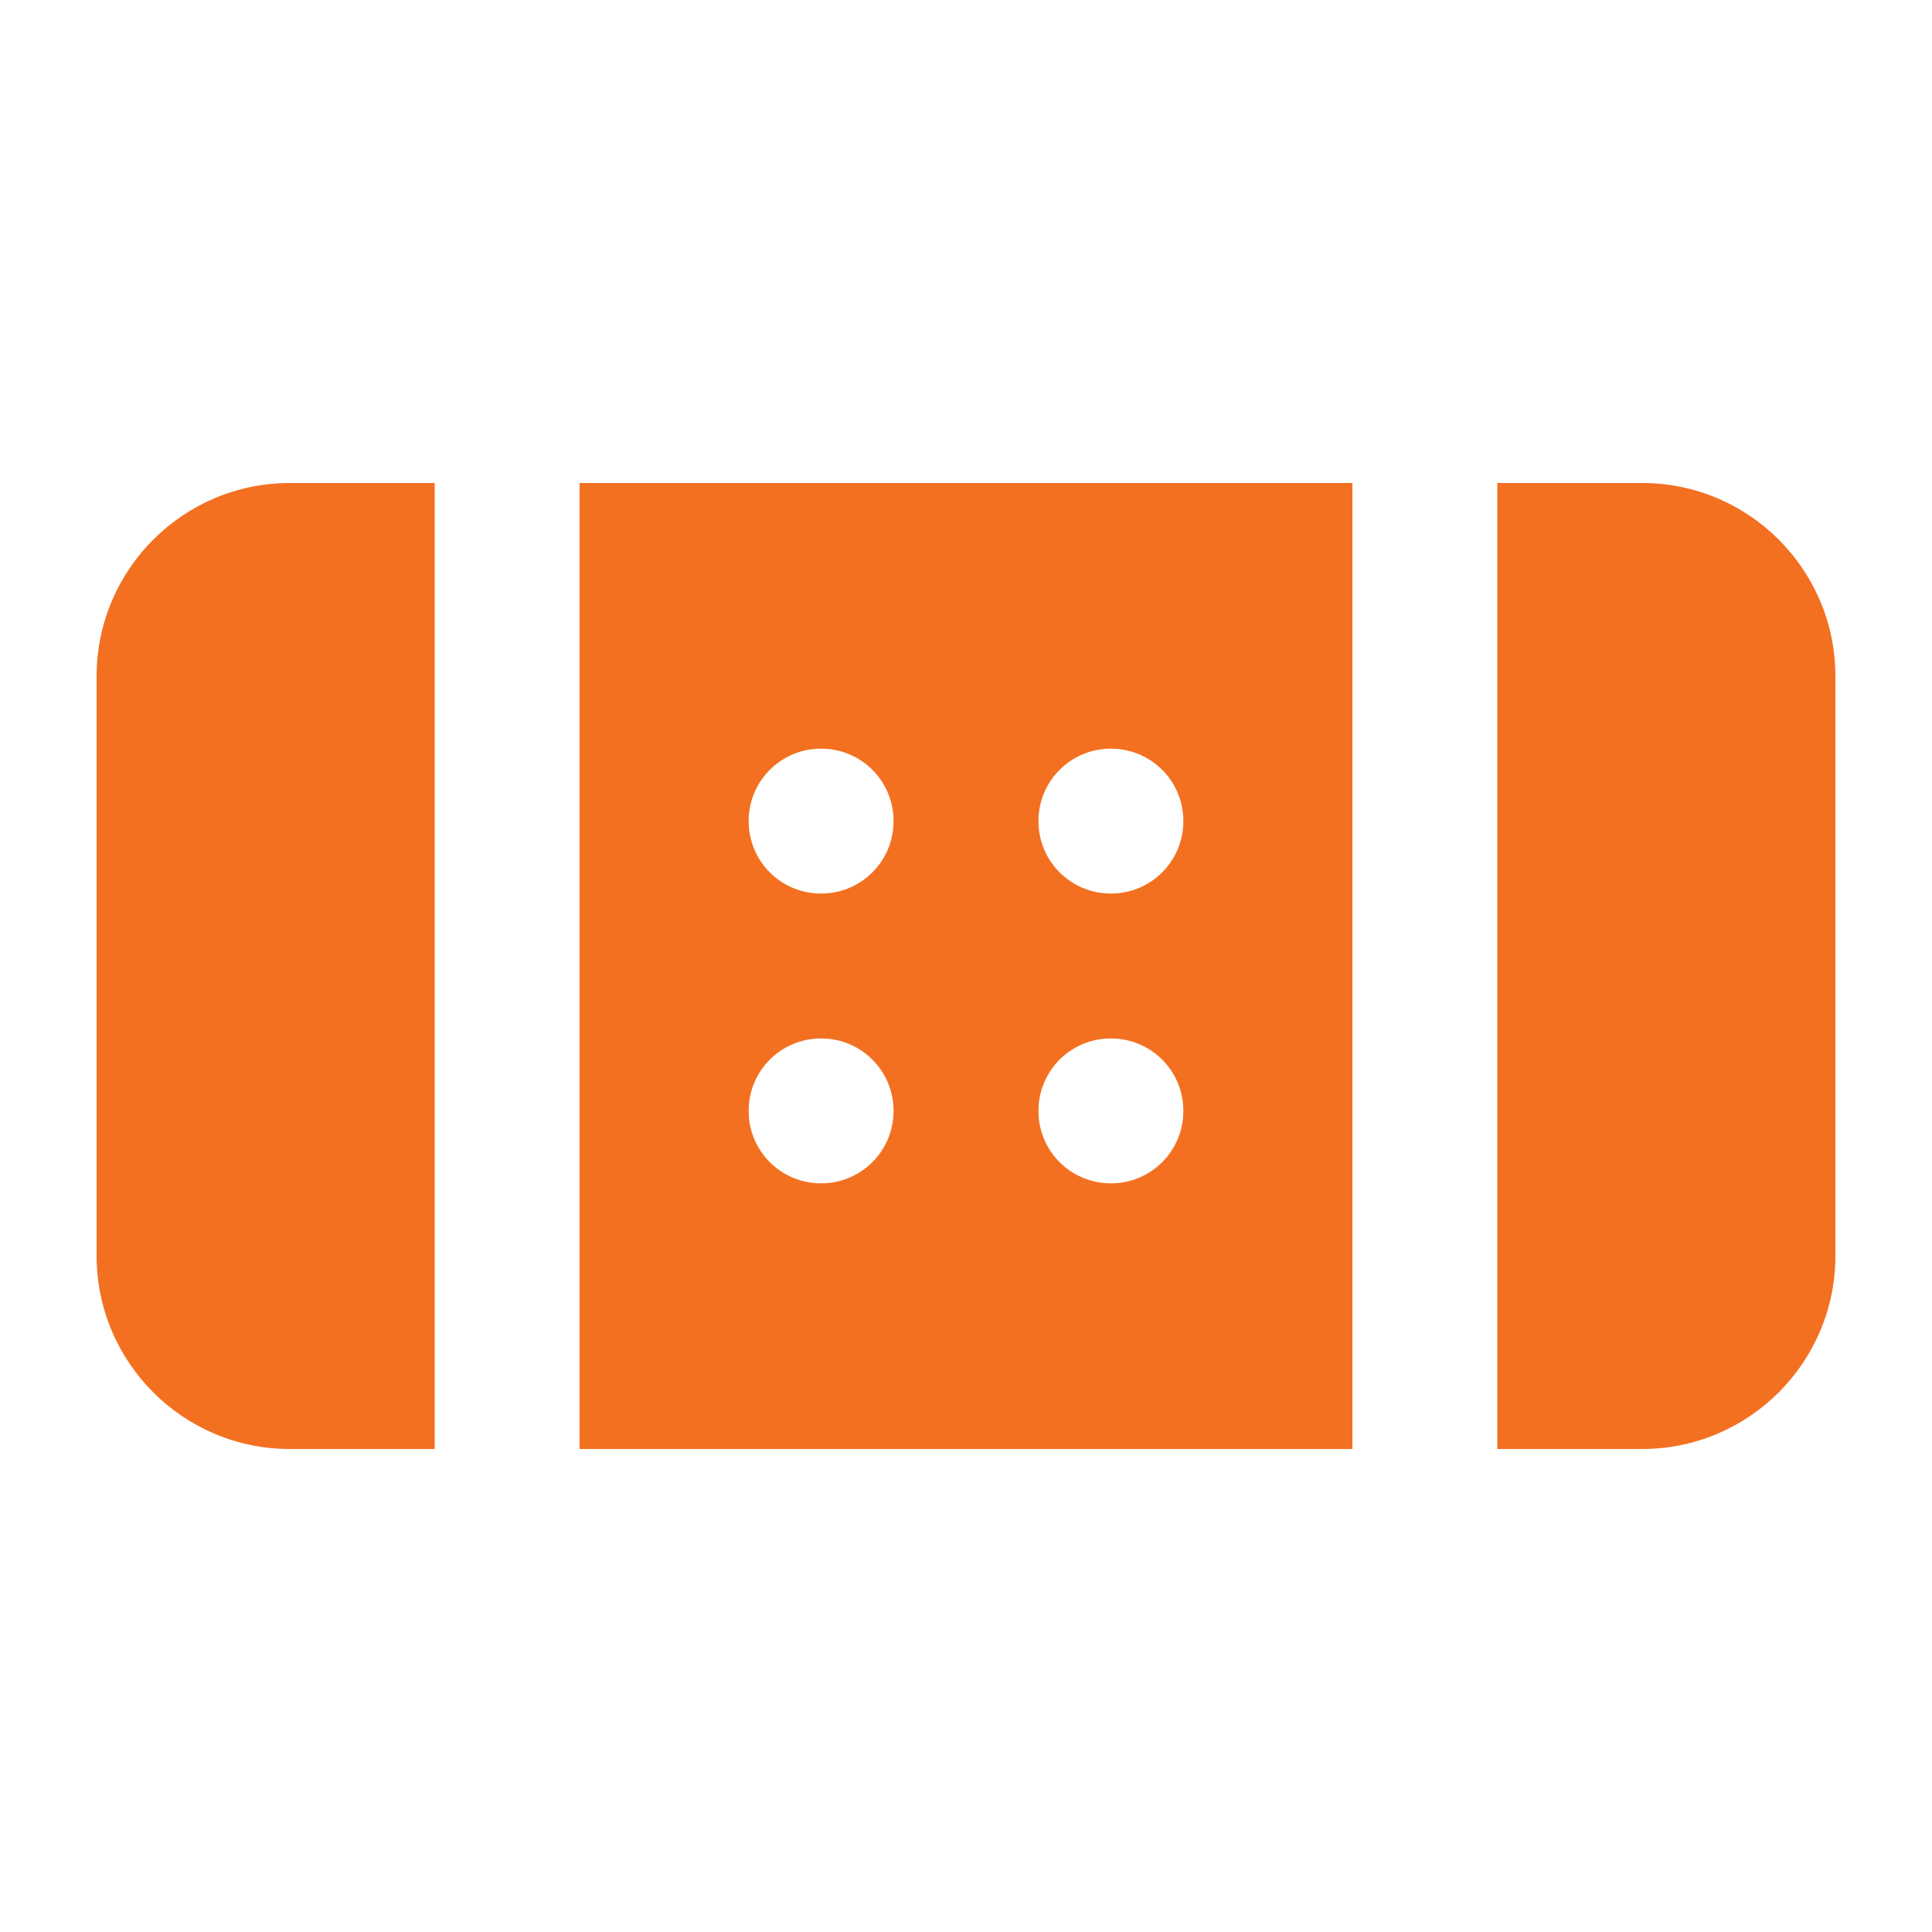 <?xml version="1.0" encoding="UTF-8"?> <svg xmlns="http://www.w3.org/2000/svg" viewBox="0 0 640 640"><path fill="#f37021" d="M496 480L544 480C579.3 480 608 451.3 608 416L608 224C608 188.7 579.3 160 544 160L496 160L496 480zM448 160L192 160L192 480L448 480L448 160zM96 160C60.7 160 32 188.7 32 224L32 416C32 451.3 60.7 480 96 480L144 480L144 160L96 160zM248 272C248 258.7 258.7 248 272 248C285.3 248 296 258.7 296 272C296 285.3 285.3 296 272 296C258.7 296 248 285.3 248 272zM368 248C381.3 248 392 258.7 392 272C392 285.3 381.3 296 368 296C354.7 296 344 285.3 344 272C344 258.7 354.7 248 368 248zM248 368C248 354.7 258.7 344 272 344C285.3 344 296 354.7 296 368C296 381.3 285.3 392 272 392C258.7 392 248 381.3 248 368zM368 344C381.3 344 392 354.7 392 368C392 381.3 381.3 392 368 392C354.7 392 344 381.3 344 368C344 354.7 354.7 344 368 344z"></path></svg> 